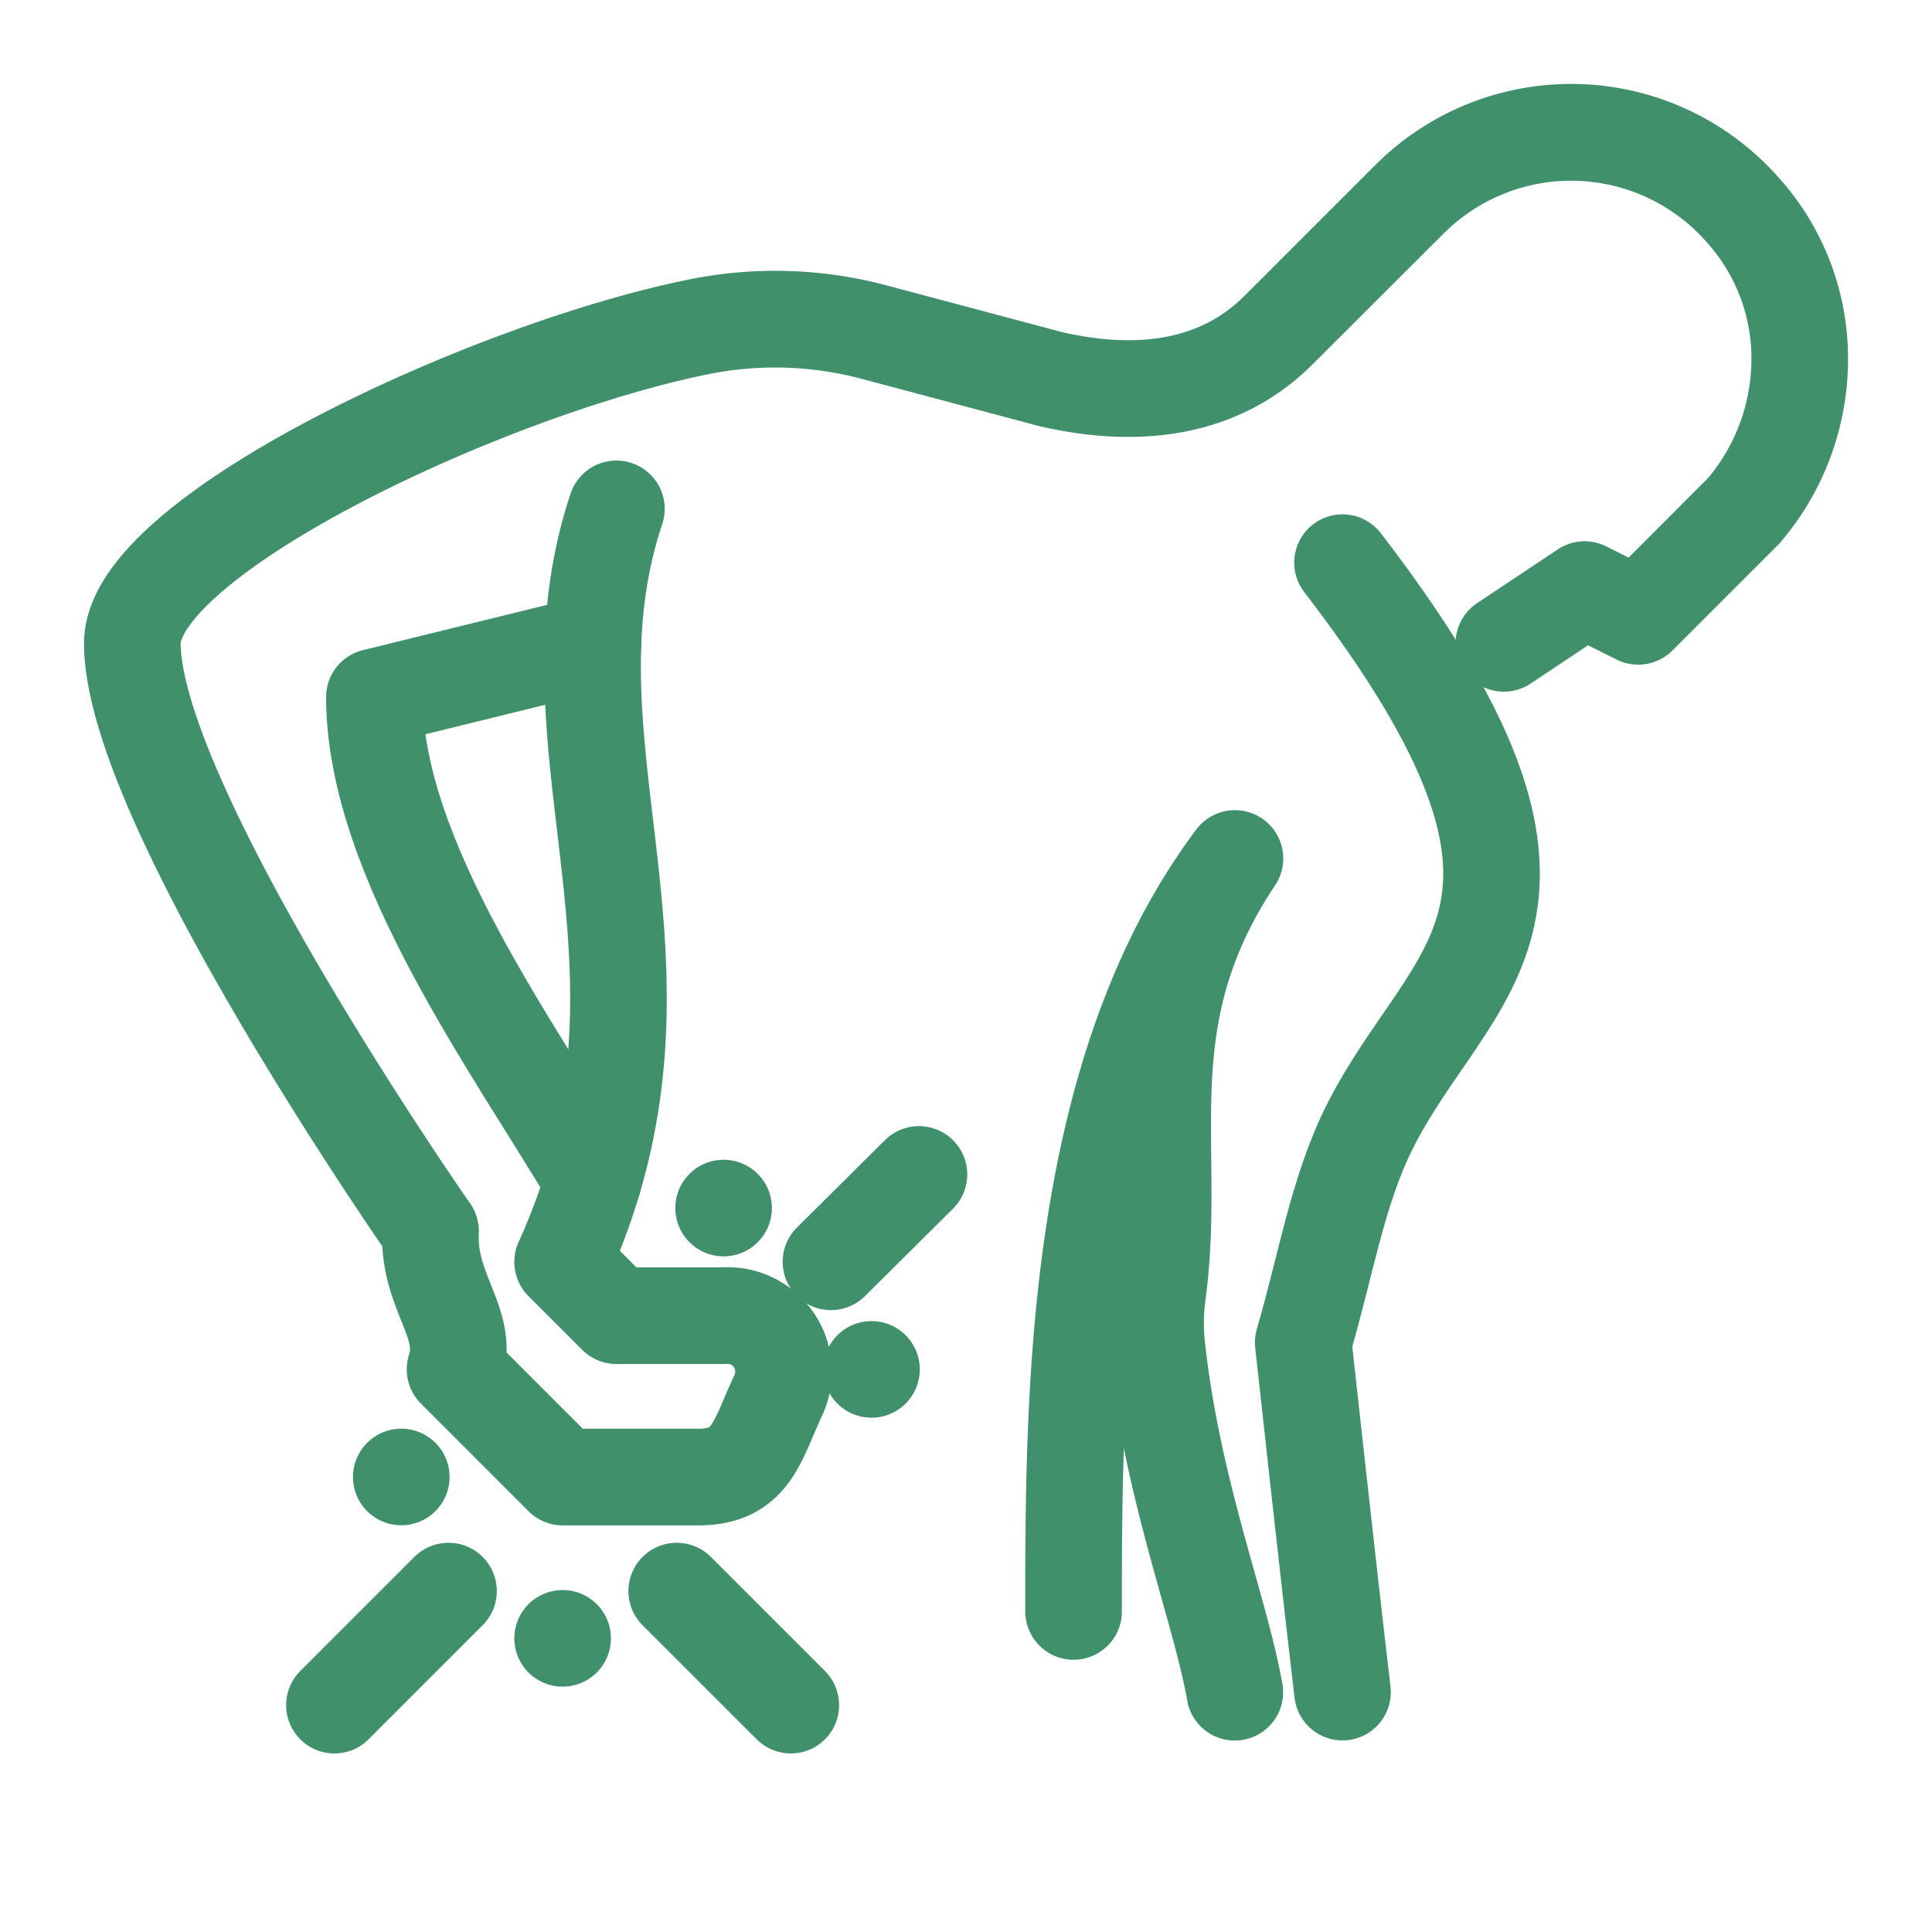 <svg xmlns="http://www.w3.org/2000/svg" xmlns:xlink="http://www.w3.org/1999/xlink" width="60" height="60" viewBox="0 0 60 60">
  <defs>
    <clipPath id="clip-We_offer_back_pain_treatment">
      <rect width="60" height="60"/>
    </clipPath>
  </defs>
  <g id="We_offer_back_pain_treatment" data-name="We offer back pain treatment" clip-path="url(#clip-We_offer_back_pain_treatment)">
    <g id="Group_5174" data-name="Group 5174" transform="translate(3.323 3.323)">
      <g id="Group_5175" data-name="Group 5175" transform="translate(0.787 0.787)">
        <path id="Path_54518" data-name="Path 54518" d="M357.535,136h0c8.352,10.857,3.341,12.528.835,17.539-.99,1.981-1.351,4.286-2.055,6.681,0,0,.818,7.48,1.22,10.857-.4-3.378-1.22-10.857-1.22-10.857.7-2.4,1.065-4.7,2.055-6.681C360.876,148.528,365.887,146.857,357.535,136Z" transform="translate(-319.952 -122.637)" fill="none" stroke="#40916b" stroke-linecap="round" stroke-linejoin="round" stroke-width="3"/>
        <path id="Path_54519" data-name="Path 54519" d="M288,247.385c0-6.681,0-16.7,5.011-23.385-3.327,4.99-1.774,8.837-2.4,13.5a6.734,6.734,0,0,0-.032,1.587c.468,4.491,1.982,8.256,2.428,10.807-.446-2.551-1.96-6.316-2.428-10.807a6.734,6.734,0,0,1,.032-1.587c.622-4.659-.931-8.506,2.4-13.5C288,230.681,288,240.7,288,247.385Z" transform="translate(-258.769 -201.45)" fill="none" stroke="#40916b" stroke-linecap="round" stroke-linejoin="round" stroke-width="3"/>
        <path id="Path_54520" data-name="Path 54520" d="M23.033,19.693c-2.506,7.517,2.506,14.2-1.67,23.385l1.67,1.67h3.341a1.739,1.739,0,0,1,1.67,2.506c-.663,1.436-.835,2.518-2.506,2.506l-4.171,0-3.345-3.345c.472-1.428-.853-2.387-.761-4.291,0,0-9.261-13.248-9.261-18.259,0-3.341,11.048-8.512,17.618-9.832a11.954,11.954,0,0,1,5.43.172l5.488,1.461c2.682.614,5.216.32,7.068-1.532l4.058-4.058a7.1,7.1,0,0,1,10.383.368,6.883,6.883,0,0,1,1.736,4.493,7.256,7.256,0,0,1-1.736,4.81L54.767,23.03,53.1,22.2l-2.506,1.67L53.1,22.2l1.667.832,3.279-3.279a7.256,7.256,0,0,0,1.736-4.81,6.883,6.883,0,0,0-1.736-4.493,7.1,7.1,0,0,0-10.383-.368L43.6,14.137c-1.852,1.852-4.386,2.146-7.068,1.532l-5.488-1.461a11.954,11.954,0,0,0-5.43-.172C19.048,15.356,8,20.528,8,23.868c0,5.011,9.261,18.259,9.261,18.259-.092,1.9,1.233,2.863.761,4.291l3.345,3.345,4.171,0c1.67.013,1.842-1.07,2.506-2.506a1.739,1.739,0,0,0-1.67-2.506H23.033l-1.67-1.67C25.539,33.891,20.528,27.209,23.033,19.693Z" transform="translate(-8 -8)" fill="none" stroke="#40916b" stroke-linecap="round" stroke-linejoin="round" stroke-width="3"/>
        <path id="Path_54521" data-name="Path 54521" d="M45.011,408h0Z" transform="translate(-36.659 -366.241)" fill="none" stroke="#40916b" stroke-linecap="round" stroke-linejoin="round" stroke-width="3"/>
        <path id="Path_54522" data-name="Path 54522" d="M136,456v0Z" transform="translate(-122.637 -409.23)" fill="none" stroke="#40916b" stroke-linecap="round" stroke-linejoin="round" stroke-width="3"/>
        <path id="Path_54523" data-name="Path 54523" d="M173.484,445.484l-3.543-3.543Z" transform="translate(-153.035 -396.639)" fill="none" stroke="#40916b" stroke-linecap="round" stroke-linejoin="round" stroke-width="3"/>
        <path id="Path_54524" data-name="Path 54524" d="M71.661,441.941l-3.543,3.543Z" transform="translate(-61.842 -396.639)" fill="none" stroke="#40916b" stroke-linecap="round" stroke-linejoin="round" stroke-width="3"/>
        <path id="Path_54525" data-name="Path 54525" d="M227.882,376h0Z" transform="translate(-204.927 -337.582)" fill="none" stroke="#40916b" stroke-linecap="round" stroke-linejoin="round" stroke-width="3"/>
        <path id="Path_54526" data-name="Path 54526" d="M183.882,295.758v0Z" transform="translate(-165.52 -262.351)" fill="none" stroke="#40916b" stroke-linecap="round" stroke-linejoin="round" stroke-width="3"/>
        <path id="Path_54527" data-name="Path 54527" d="M215.823,320.714,218.556,318Z" transform="translate(-194.127 -285.637)" fill="none" stroke="#40916b" stroke-linecap="round" stroke-linejoin="round" stroke-width="3"/>
        <path id="Path_54528" data-name="Path 54528" d="M86.789,160h0L80,161.67c0,5.011,4.337,10.894,6.788,15.033C84.337,172.564,80,166.681,80,161.67Z" transform="translate(-72.483 -144.132)" fill="none" stroke="#40916b" stroke-linecap="round" stroke-linejoin="round" stroke-width="3"/>
      </g>
    </g>
  </g>
</svg>
